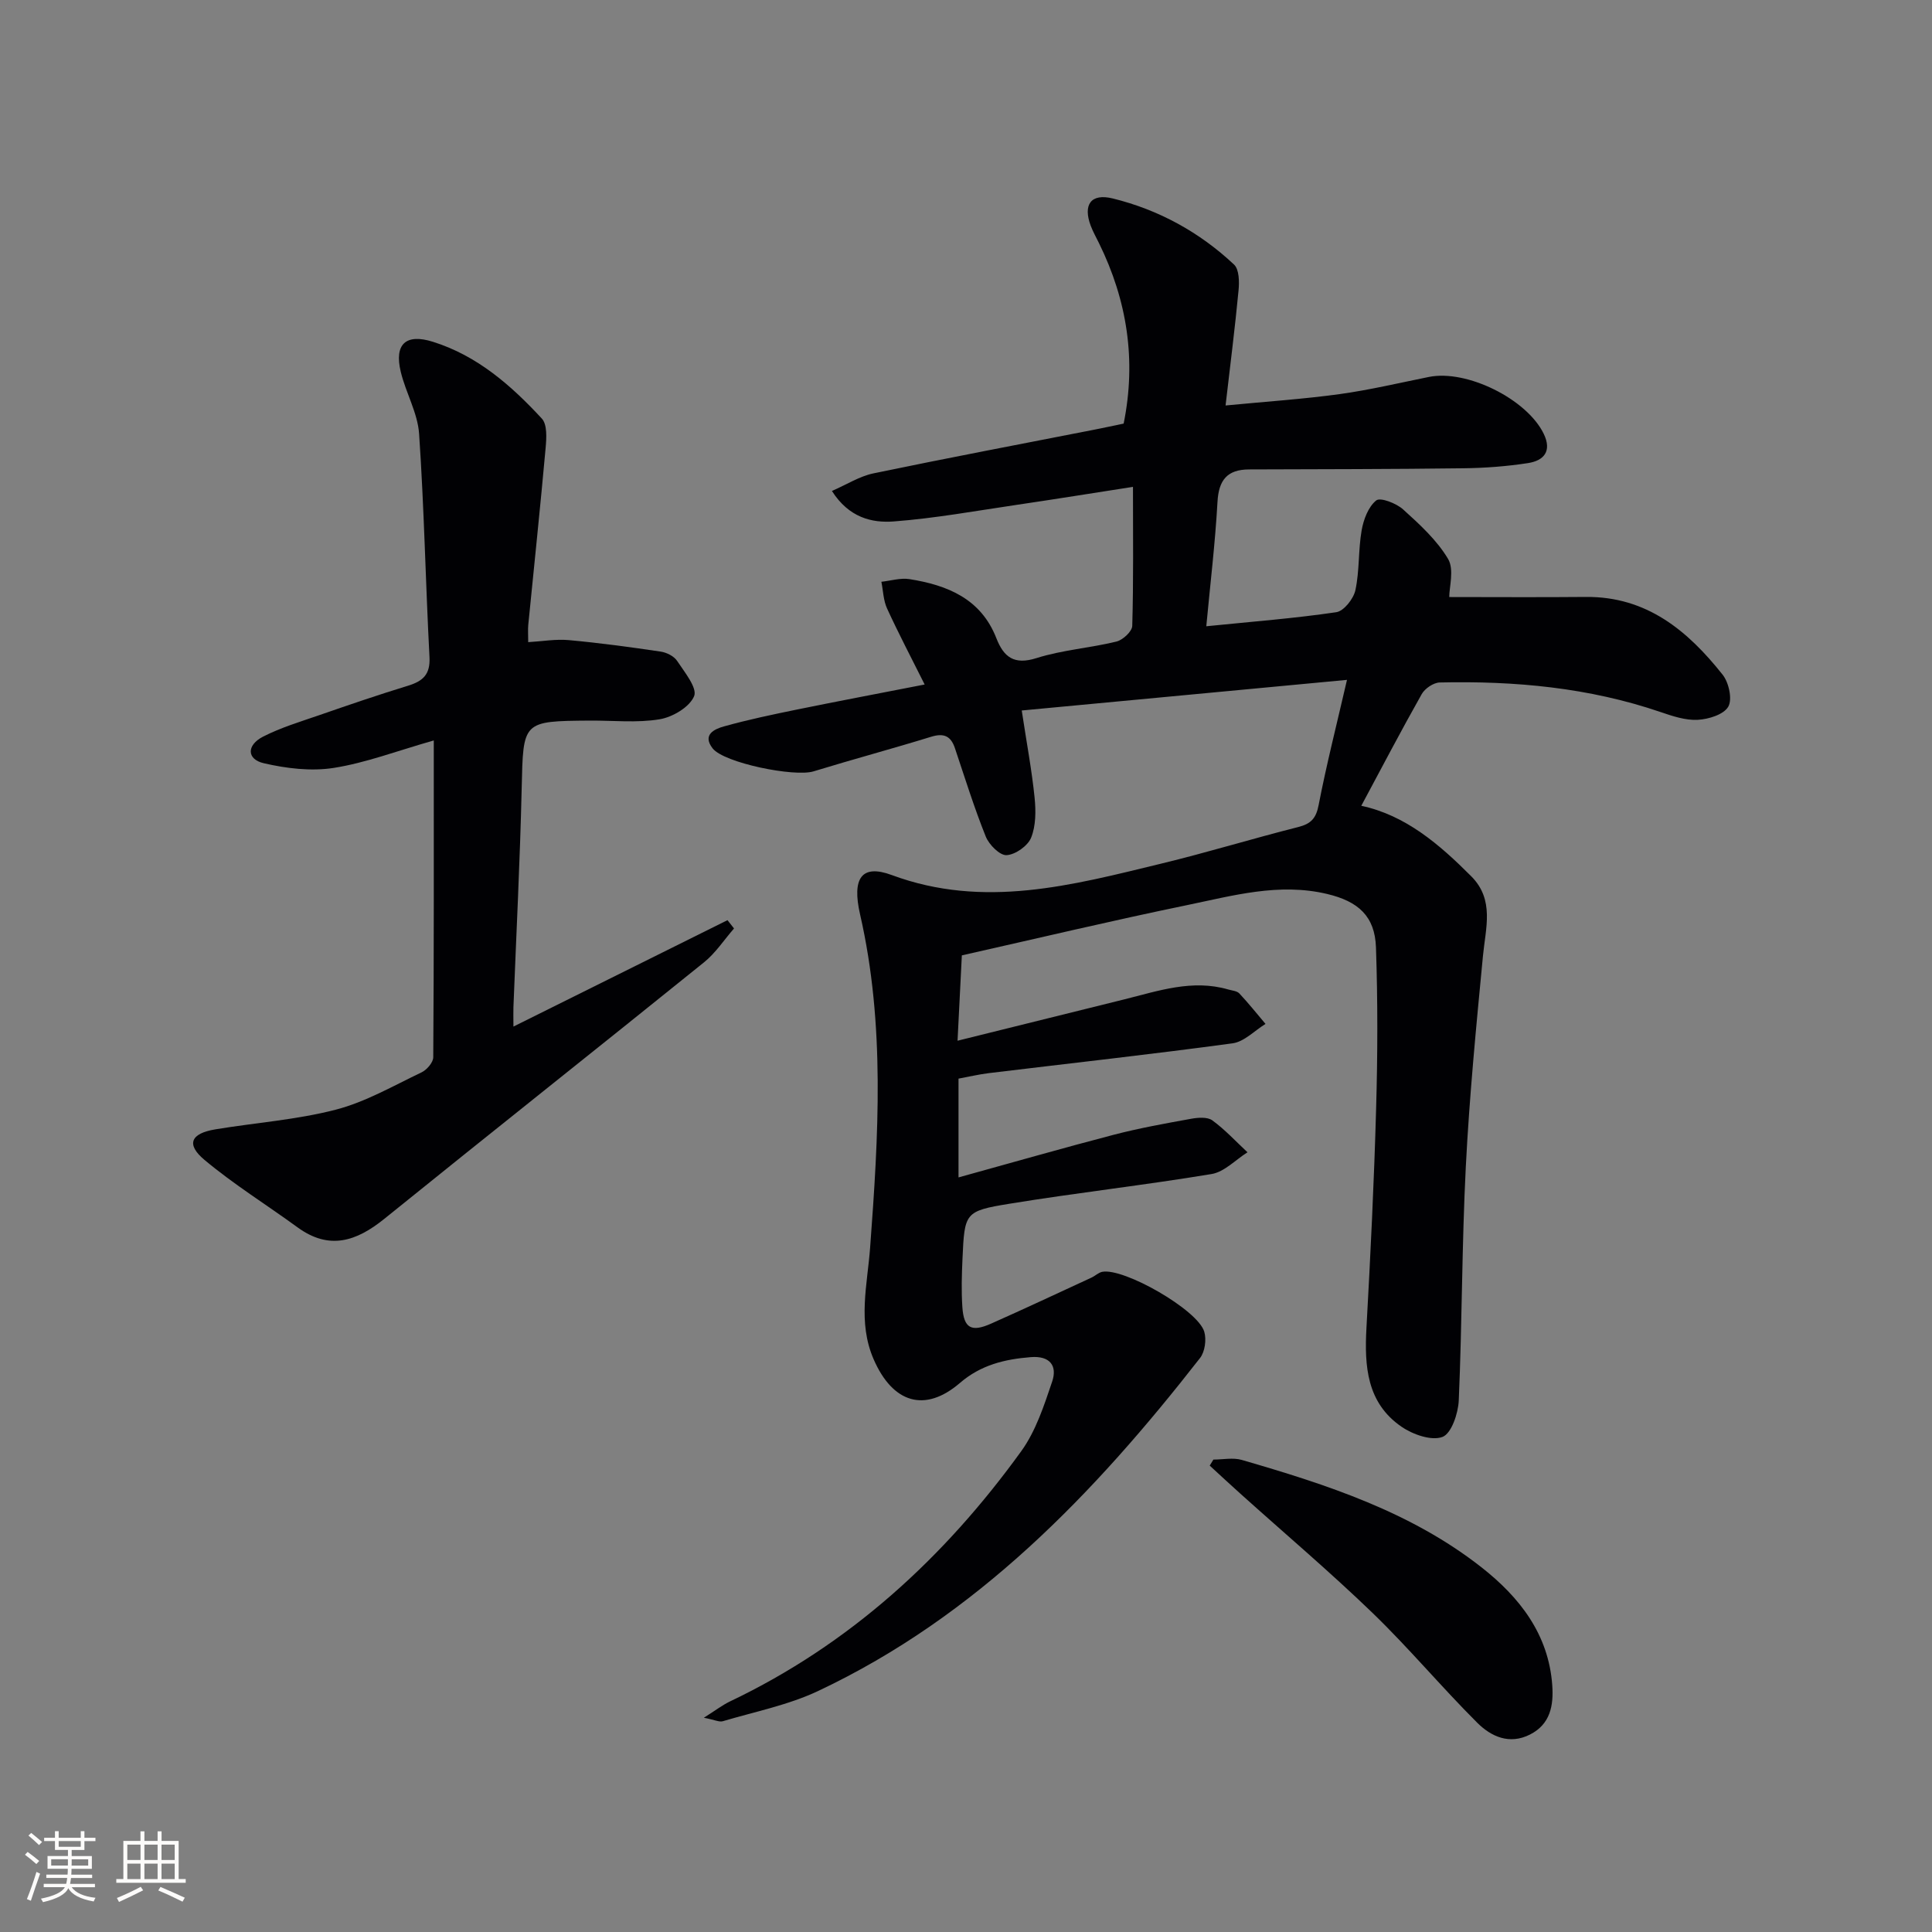 <svg enable-background="new 0 0 400 400" viewBox="0 0 400 400" xmlns="http://www.w3.org/2000/svg"><rect x="0" y="0" width="400" height="400" fill="#808080" stroke="none"/><g fill="#010104"><path d="m145.72 355.64c2.48-1.56 3.86-2.63 5.4-3.37 24.8-11.81 44.39-29.77 60.32-51.82 3.02-4.18 4.72-9.44 6.4-14.41 1.1-3.26-.45-5.38-4.43-5.06-5.41.43-10.34 1.62-14.65 5.33-7.28 6.27-13.94 4.17-17.88-4.88-3.35-7.71-1.3-15.43-.73-23.14 1.72-23.07 3.15-46.11-2.08-68.97-1.72-7.52.31-10.47 6.56-8.15 19.08 7.07 37.37 2.1 55.76-2.36 9.52-2.3 18.89-5.18 28.39-7.58 2.65-.67 3.7-1.8 4.23-4.56 1.6-8.27 3.68-16.44 5.87-25.91-22.67 2.13-44.72 4.21-67.34 6.34 1.06 6.98 2.1 12.48 2.66 18.03.28 2.75.28 5.83-.72 8.31-.69 1.7-3.26 3.51-5.08 3.61-1.4.08-3.62-2.15-4.3-3.83-2.41-5.99-4.33-12.18-6.39-18.31-.85-2.54-2.3-3.18-4.93-2.37-8.08 2.49-16.25 4.68-24.34 7.16-3.96 1.22-18.54-1.74-20.89-4.75-2.22-2.84.39-4.02 2.35-4.56 4.94-1.38 9.98-2.44 15.02-3.47 8.62-1.76 17.26-3.39 26.52-5.2-2.72-5.45-5.39-10.52-7.78-15.73-.77-1.67-.81-3.68-1.18-5.54 1.94-.21 3.95-.84 5.81-.55 7.85 1.25 14.79 4.04 17.99 12.22 1.53 3.91 3.65 5.61 8.32 4.13 5.34-1.69 11.07-2.08 16.54-3.42 1.33-.32 3.24-2.09 3.28-3.24.27-9.3.15-18.61.15-28.79-8.38 1.3-16.17 2.56-23.98 3.71-8.51 1.25-17 2.8-25.55 3.45-4.54.34-9.28-.79-12.8-6.31 3.08-1.34 5.71-3.04 8.58-3.64 15.27-3.18 30.59-6.08 45.89-9.08 1.93-.38 3.86-.8 5.93-1.23 2.66-13.14.72-25.5-5.1-37.35-.58-1.19-1.24-2.35-1.71-3.59-1.65-4.38.02-6.79 4.56-5.67 9.5 2.34 17.97 6.98 25.11 13.69 1.06 1 1.1 3.55.93 5.32-.73 7.7-1.71 15.39-2.69 23.85 8.51-.82 16.09-1.32 23.59-2.35 6.22-.86 12.36-2.32 18.52-3.56 7.83-1.58 20.25 4.58 23.75 11.75 1.76 3.62.05 5.58-3.25 6.09-4.42.68-8.92 1.02-13.4 1.07-14.78.19-29.57.19-44.36.24-4.49.02-6.27 2.18-6.52 6.7-.48 8.57-1.51 17.1-2.32 25.77 9.47-.96 18.24-1.63 26.91-2.91 1.57-.23 3.58-2.78 3.96-4.56.87-4.03.58-8.29 1.29-12.37.39-2.25 1.38-4.89 3.02-6.21.86-.69 4.16.59 5.56 1.85 3.43 3.1 7 6.36 9.32 10.26 1.3 2.2.24 5.81.24 7.89 9.08 0 18.69.07 28.29-.02 12.58-.12 21.1 7 28.32 16.11 1.28 1.62 2.04 5.08 1.16 6.61-.94 1.63-4.07 2.6-6.31 2.72-2.54.14-5.22-.76-7.71-1.61-14.84-5.07-30.18-6.47-45.72-6.12-1.29.03-3.07 1.24-3.73 2.41-4.32 7.65-8.39 15.44-12.51 23.12 9.16 1.95 16.17 7.98 22.77 14.6 4.85 4.86 2.97 10.71 2.42 16.48-1.39 14.53-2.81 29.08-3.55 43.65-.82 16.12-.76 32.27-1.46 48.4-.12 2.68-1.52 6.84-3.37 7.54-2.28.86-6.14-.5-8.48-2.11-7.2-4.94-7.7-12.54-7.26-20.49.84-15.11 1.58-30.24 2-45.37.32-11.12.35-22.26-.03-33.37-.22-6.48-3.67-9.54-10.1-11.07-9.97-2.38-19.53.35-29.08 2.32-15.42 3.18-30.74 6.83-46.56 10.39-.28 5.46-.56 11.01-.89 17.67 12.1-3 23.31-5.77 34.52-8.56 7.07-1.76 14.08-4.21 21.52-2.05.79.23 1.8.29 2.3.82 1.9 2.02 3.63 4.2 5.42 6.31-2.27 1.39-4.41 3.7-6.83 4.02-16.79 2.28-33.63 4.13-50.45 6.17-2.12.26-4.2.76-6.28 1.14v20.45c11.19-3.09 21.63-6.09 32.14-8.83 5.27-1.37 10.65-2.34 16.02-3.31 1.43-.26 3.37-.41 4.39.33 2.63 1.92 4.88 4.37 7.28 6.61-2.47 1.55-4.78 4.06-7.43 4.5-13.9 2.31-27.93 3.88-41.84 6.15-9.32 1.52-9.3 1.86-9.74 11.44-.15 3.32-.25 6.67-.02 9.99.3 4.34 1.85 5.21 5.93 3.4 6.98-3.1 13.9-6.35 20.83-9.55.75-.35 1.41-1.02 2.18-1.18 4.46-.89 19.82 7.88 21.14 12.4.48 1.62.14 4.15-.88 5.45-21.9 28.07-46.24 53.45-79.06 68.93-6.19 2.92-13.12 4.29-19.74 6.26-.72.22-1.72-.3-3.93-.72z"/><path d="m89.81 153.3c-7.71 2.2-14.11 4.65-20.73 5.69-4.68.73-9.79.11-14.46-.97-3.55-.82-3.6-3.74-.15-5.51 3.66-1.87 7.68-3.08 11.59-4.43 6.11-2.12 12.24-4.22 18.42-6.11 3.09-.95 4.63-2.33 4.44-5.92-.81-15.41-1.1-30.85-2.15-46.24-.3-4.34-2.76-8.5-3.8-12.84-1.38-5.75 1.07-7.96 6.65-6.21 9.2 2.88 16.21 9.04 22.56 15.9 1.14 1.23.97 4.03.79 6.04-1.1 12.24-2.39 24.46-3.6 36.69-.09.96-.01 1.94-.01 3.56 2.92-.17 5.7-.67 8.42-.42 6.36.58 12.7 1.44 19.02 2.38 1.22.18 2.74.94 3.39 1.92 1.54 2.33 4.22 5.6 3.52 7.3-.93 2.26-4.46 4.35-7.15 4.79-4.7.78-9.62.24-14.45.27-13.98.11-13.78.11-14.1 13.98-.35 15.12-1.12 30.24-1.71 45.35-.04.94 0 1.88 0 4.02 15.28-7.59 29.8-14.81 44.32-22.03.45.57.9 1.15 1.35 1.72-2.05 2.35-3.81 5.07-6.2 7-22.01 17.76-44.18 35.32-66.18 53.1-5.79 4.68-11.42 6.57-18 1.77-6.41-4.67-13.19-8.88-19.26-13.96-3.86-3.23-2.84-5.48 2.26-6.32 8.31-1.38 16.8-1.97 24.91-4.07 6.19-1.6 11.94-4.95 17.78-7.73 1.09-.52 2.42-2.06 2.42-3.13.15-21.47.11-42.94.11-65.59z"/><path d="m251.22 302.19c1.96 0 4.06-.45 5.87.07 17.57 5.1 34.99 10.73 49.64 22.24 7.88 6.19 13.9 13.85 14.65 24.44.29 4.16-.39 8.04-4.62 10.18-4.27 2.16-8.06.4-10.91-2.44-7.41-7.39-14.15-15.47-21.67-22.73-8.83-8.52-18.22-16.47-27.35-24.68-2.14-1.92-4.25-3.88-6.37-5.83.24-.41.5-.83.76-1.25z"/></g><path d="m5.17 384 .55-.58c.85.61 1.65 1.24 2.4 1.87l-.59.64c-.83-.73-1.62-1.38-2.36-1.93m1.22 9.53-.82-.34c.71-1.76 1.37-3.64 1.98-5.63.24.13.5.25.76.36-.6 1.67-1.24 3.54-1.92 5.61m-.5-13.5.57-.54c.56.44 1.31 1.06 2.26 1.87l-.64.64c-.68-.66-1.41-1.32-2.19-1.97m3.25.46h2.24v-1.36h.77v1.36h4.57v-1.36h.76v1.36h2.28v.69h-2.28v1.84h-2.64v1.26h4.18v2.64h-4.21c0 .45-.02.86-.05 1.21h4.32v.69h-4.38c-.04.34-.1.75-.19 1.22h5.15v.69h-4.82c.87 1.19 2.51 1.92 4.93 2.19-.17.31-.3.57-.37.76-2.77-.49-4.52-1.41-5.26-2.76-.56 1.26-2.3 2.23-5.24 2.9-.12-.25-.26-.48-.43-.72 2.73-.55 4.38-1.34 4.96-2.38h-4.38v-.69h4.65c.1-.38.17-.79.21-1.22h-4.32v-.69h4.4c.03-.34.05-.75.05-1.21h-4.2v-2.64h4.23v-1.26h-2.69v-1.84h-2.24zm1.46 4.46v1.29h3.45c.01-.4.02-.57.01-.53v-.32-.45h-3.46zm1.55-2.59h4.57v-1.19h-4.57zm6.11 2.59h-3.42v.77c-.01.19-.01.37-.02.53h3.44z" fill="#fcfbfa"/><path d="m32.63 379.16h.82v1.98h3.54v7.89h1.46v.78h-14.37v-.78h1.46v-7.89h3.54v-1.98h.82v1.98h2.73zm-3.49 11.48.5.73c-1.61.82-3.28 1.63-5 2.41-.13-.27-.28-.55-.44-.82 1.75-.72 3.4-1.49 4.94-2.32m-2.78-5.55h2.73v-3.18h-2.73zm0 3.95h2.73v-3.2h-2.73zm3.54-3.95h2.73v-3.18h-2.73zm0 3.95h2.73v-3.2h-2.73zm7.89 4.68c-1.84-.92-3.51-1.7-5.02-2.32l.45-.73c1.89.8 3.57 1.55 5.04 2.23zm-1.62-11.81h-2.73v3.18h2.73zm-2.73 7.13h2.73v-3.2h-2.73z" fill="#fcfbfa"/></svg>